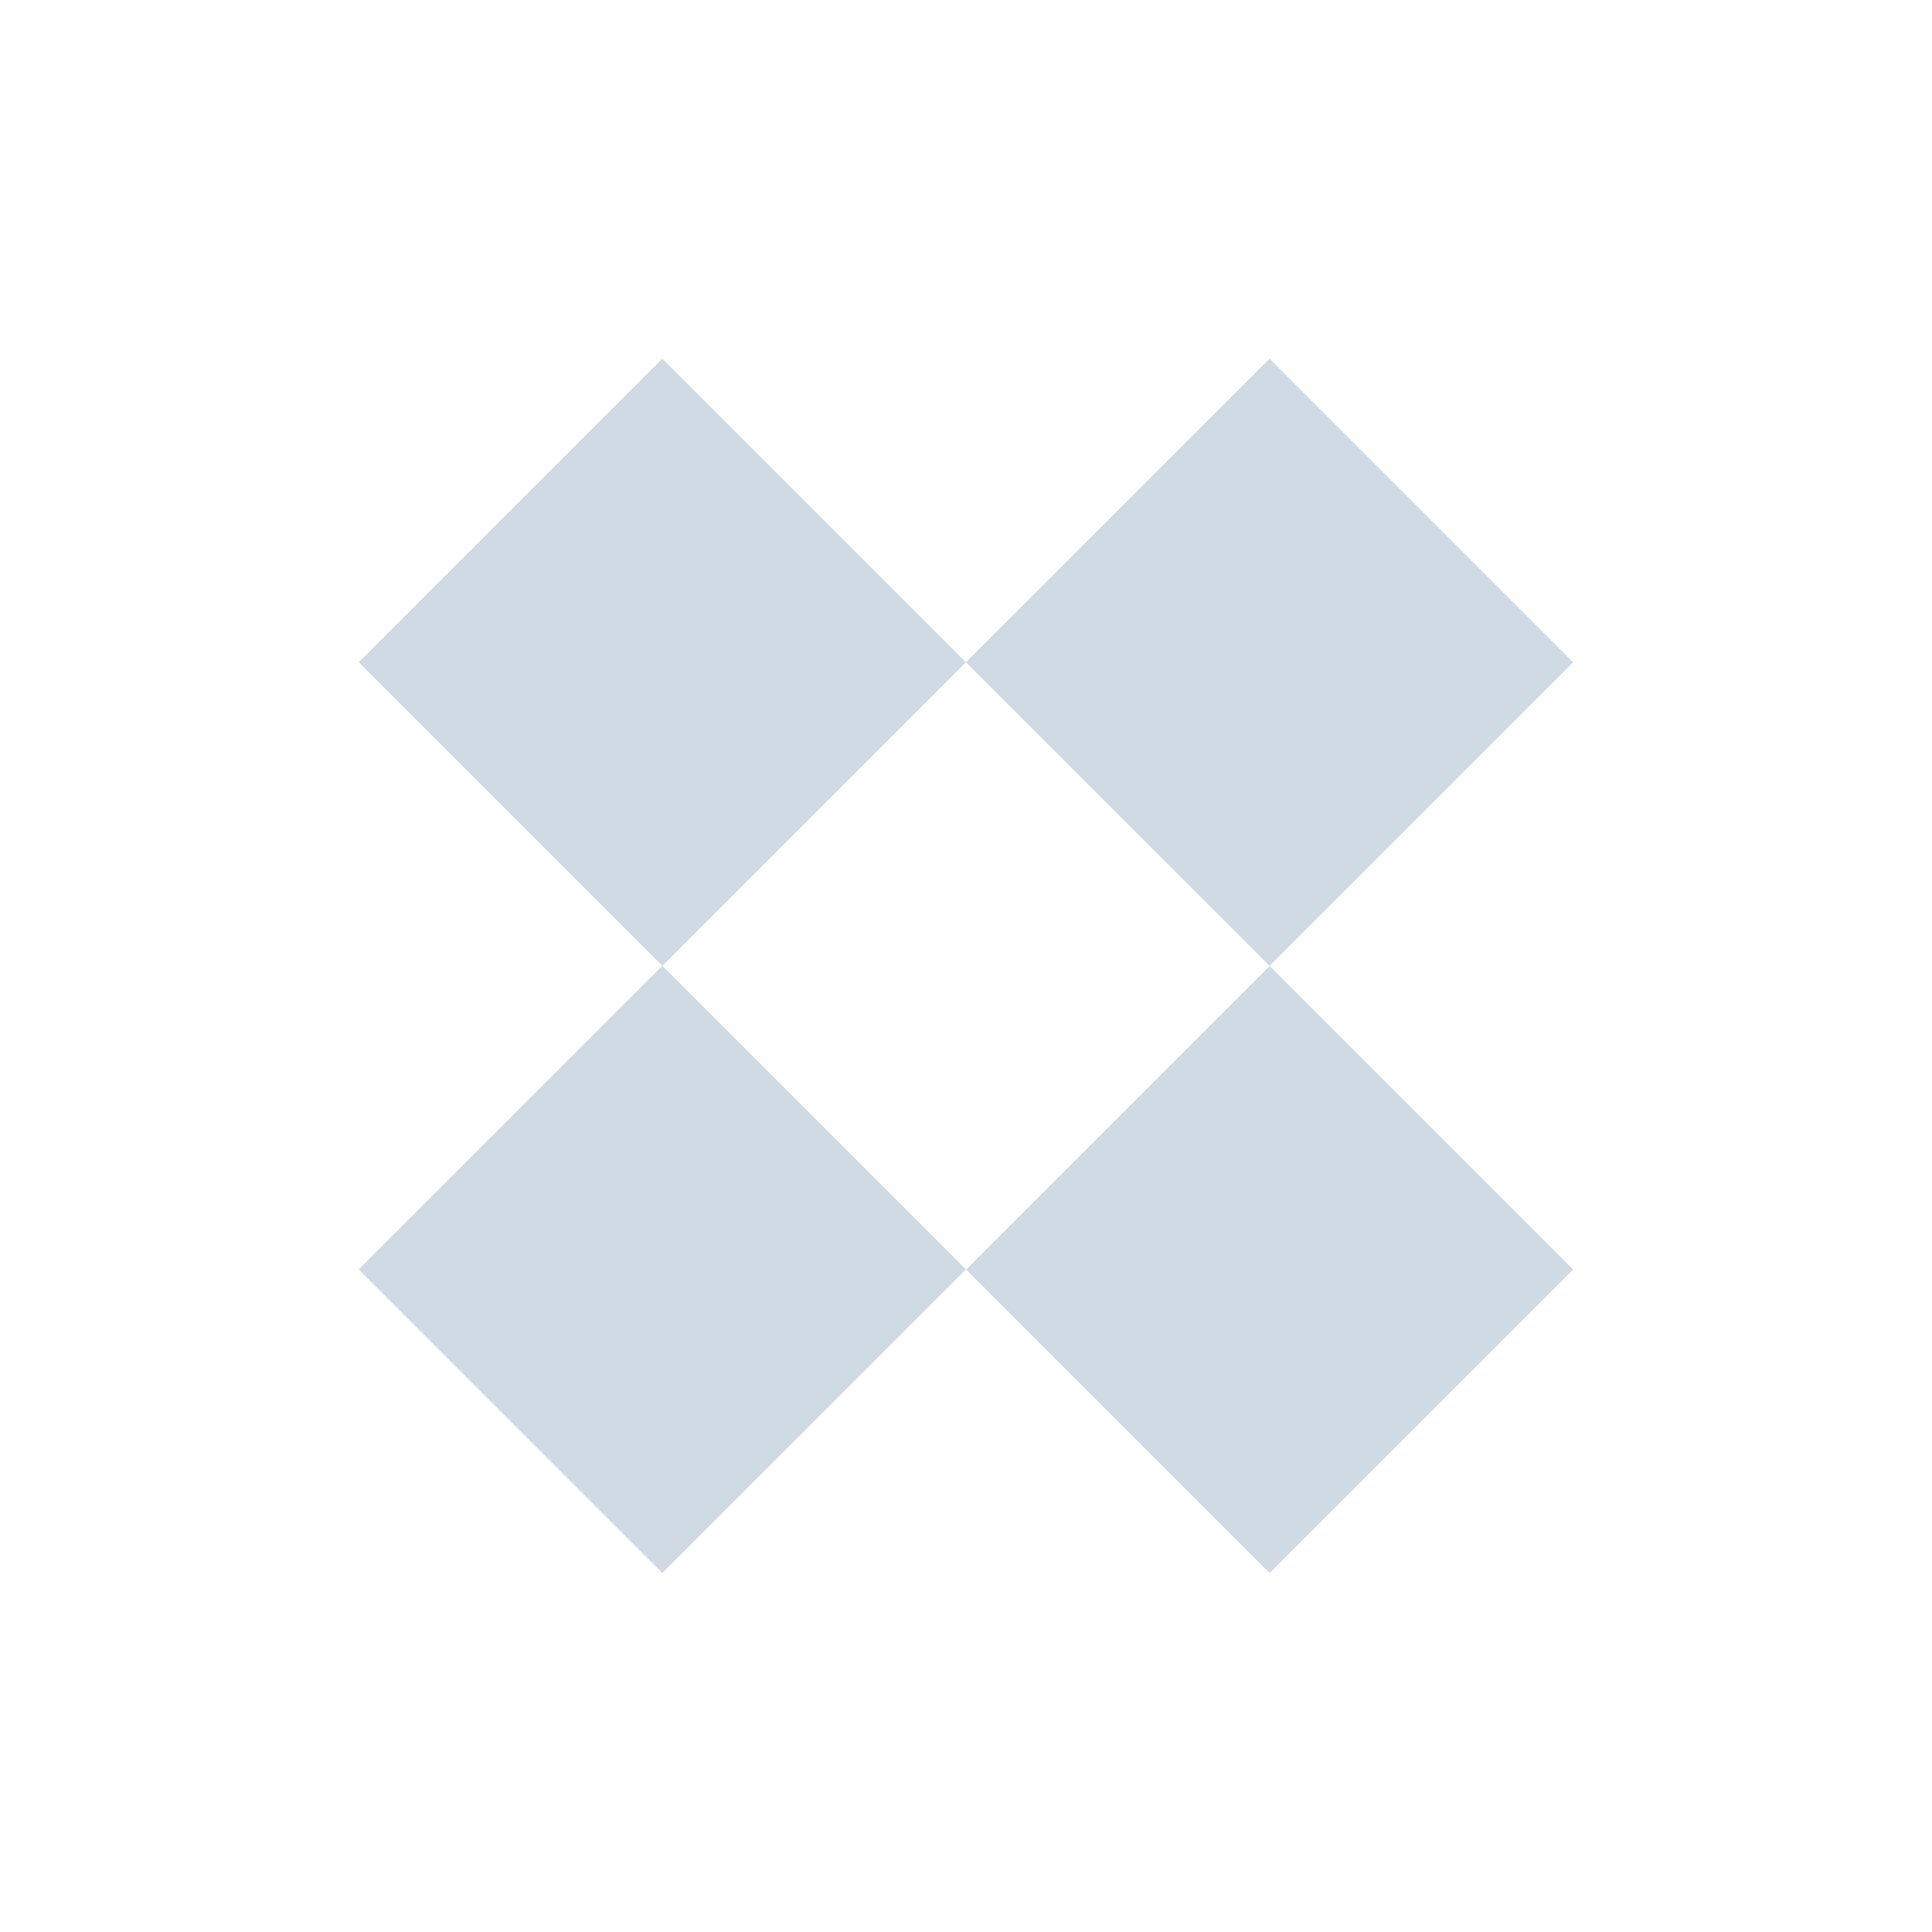 <svg width="18" height="18" viewBox="0 0 18 18" fill="none" xmlns="http://www.w3.org/2000/svg">
<rect x="11.828" y="3.342" width="4" height="4" transform="rotate(45 11.828 3.342)" fill="#CFDAE5"/>
<rect x="6.171" y="8.998" width="4" height="4" transform="rotate(45 6.171 8.998)" fill="#CFDAE5"/>
<rect width="4" height="4" transform="matrix(0.707 0.707 0.707 -0.707 9.001 11.828)" fill="#CFDAE5"/>
<rect width="4" height="4" transform="matrix(0.707 0.707 0.707 -0.707 3.343 6.17)" fill="#CFDAE5"/>
</svg>

